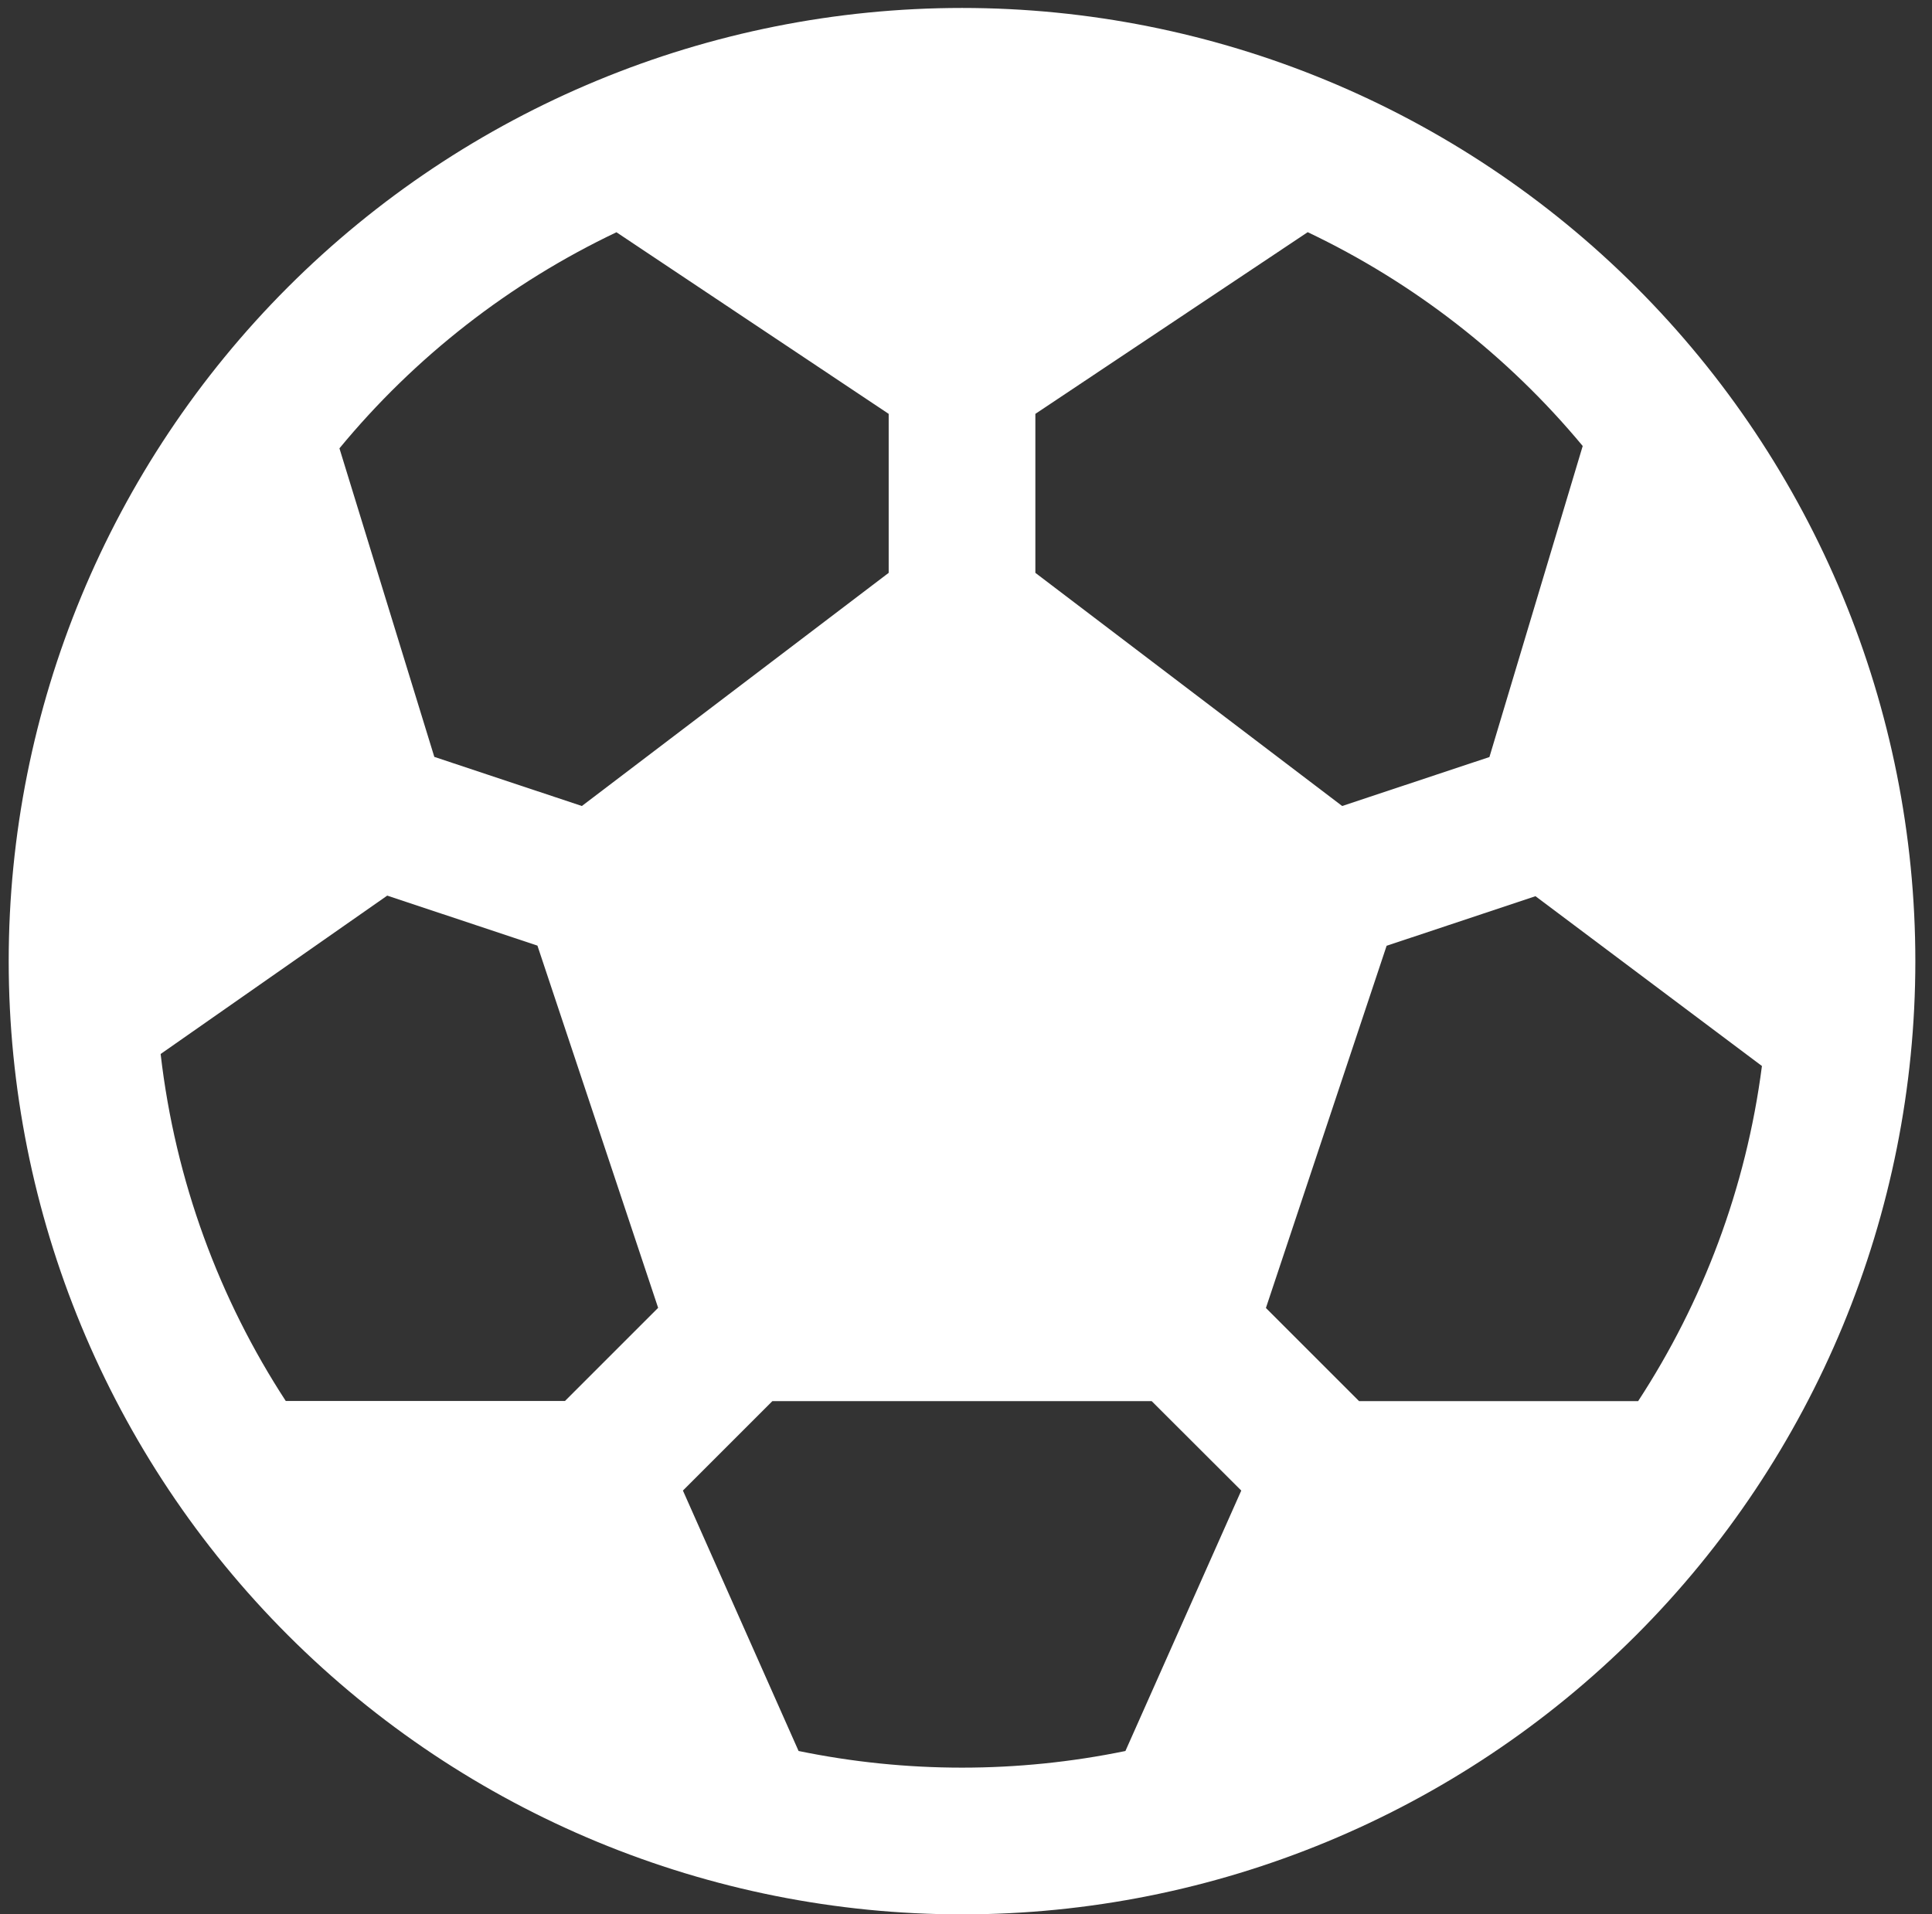 <svg width="111" height="110" viewBox="0 0 111 110" fill="none" xmlns="http://www.w3.org/2000/svg">
<rect x="0" y="0" width="111" height="110" fill="#333333" stroke="none"/>
<path d="M0.5 55.228C0.5 40.702 6.271 26.771 16.542 16.499C26.814 6.228 40.745 0.457 55.272 0.457C69.798 0.457 83.729 6.228 94.001 16.499C104.272 26.771 110.043 40.702 110.043 55.228C110.043 69.755 104.272 83.686 94.001 93.958C83.729 104.229 69.798 110 55.272 110C40.745 110 26.814 104.229 16.542 93.958C6.271 83.686 0.5 69.755 0.5 55.228ZM35.41 13.349C29.263 16.273 23.832 20.51 19.502 25.762L24.953 43.491L33.43 46.313L51.058 32.916V23.781L35.41 13.341V13.349ZM9.23 60.571C10.072 67.86 12.6 74.643 16.417 80.499H32.461L37.812 75.148L30.877 54.335L22.248 51.462L9.23 60.562V60.571ZM45.885 100.613C52.078 101.888 58.465 101.888 64.659 100.613L71.315 85.648L66.167 80.508H44.376L39.236 85.648L45.885 100.621V100.613ZM94.117 80.508C97.825 74.828 100.319 68.289 101.229 61.253L88.219 51.496L79.666 54.344L72.731 75.157L78.082 80.508H94.117ZM90.932 25.627C86.619 20.433 81.228 16.241 75.132 13.341L59.485 23.781V32.916L77.113 46.313L85.573 43.499L90.932 25.627Z" fill="white"/>
</svg>
